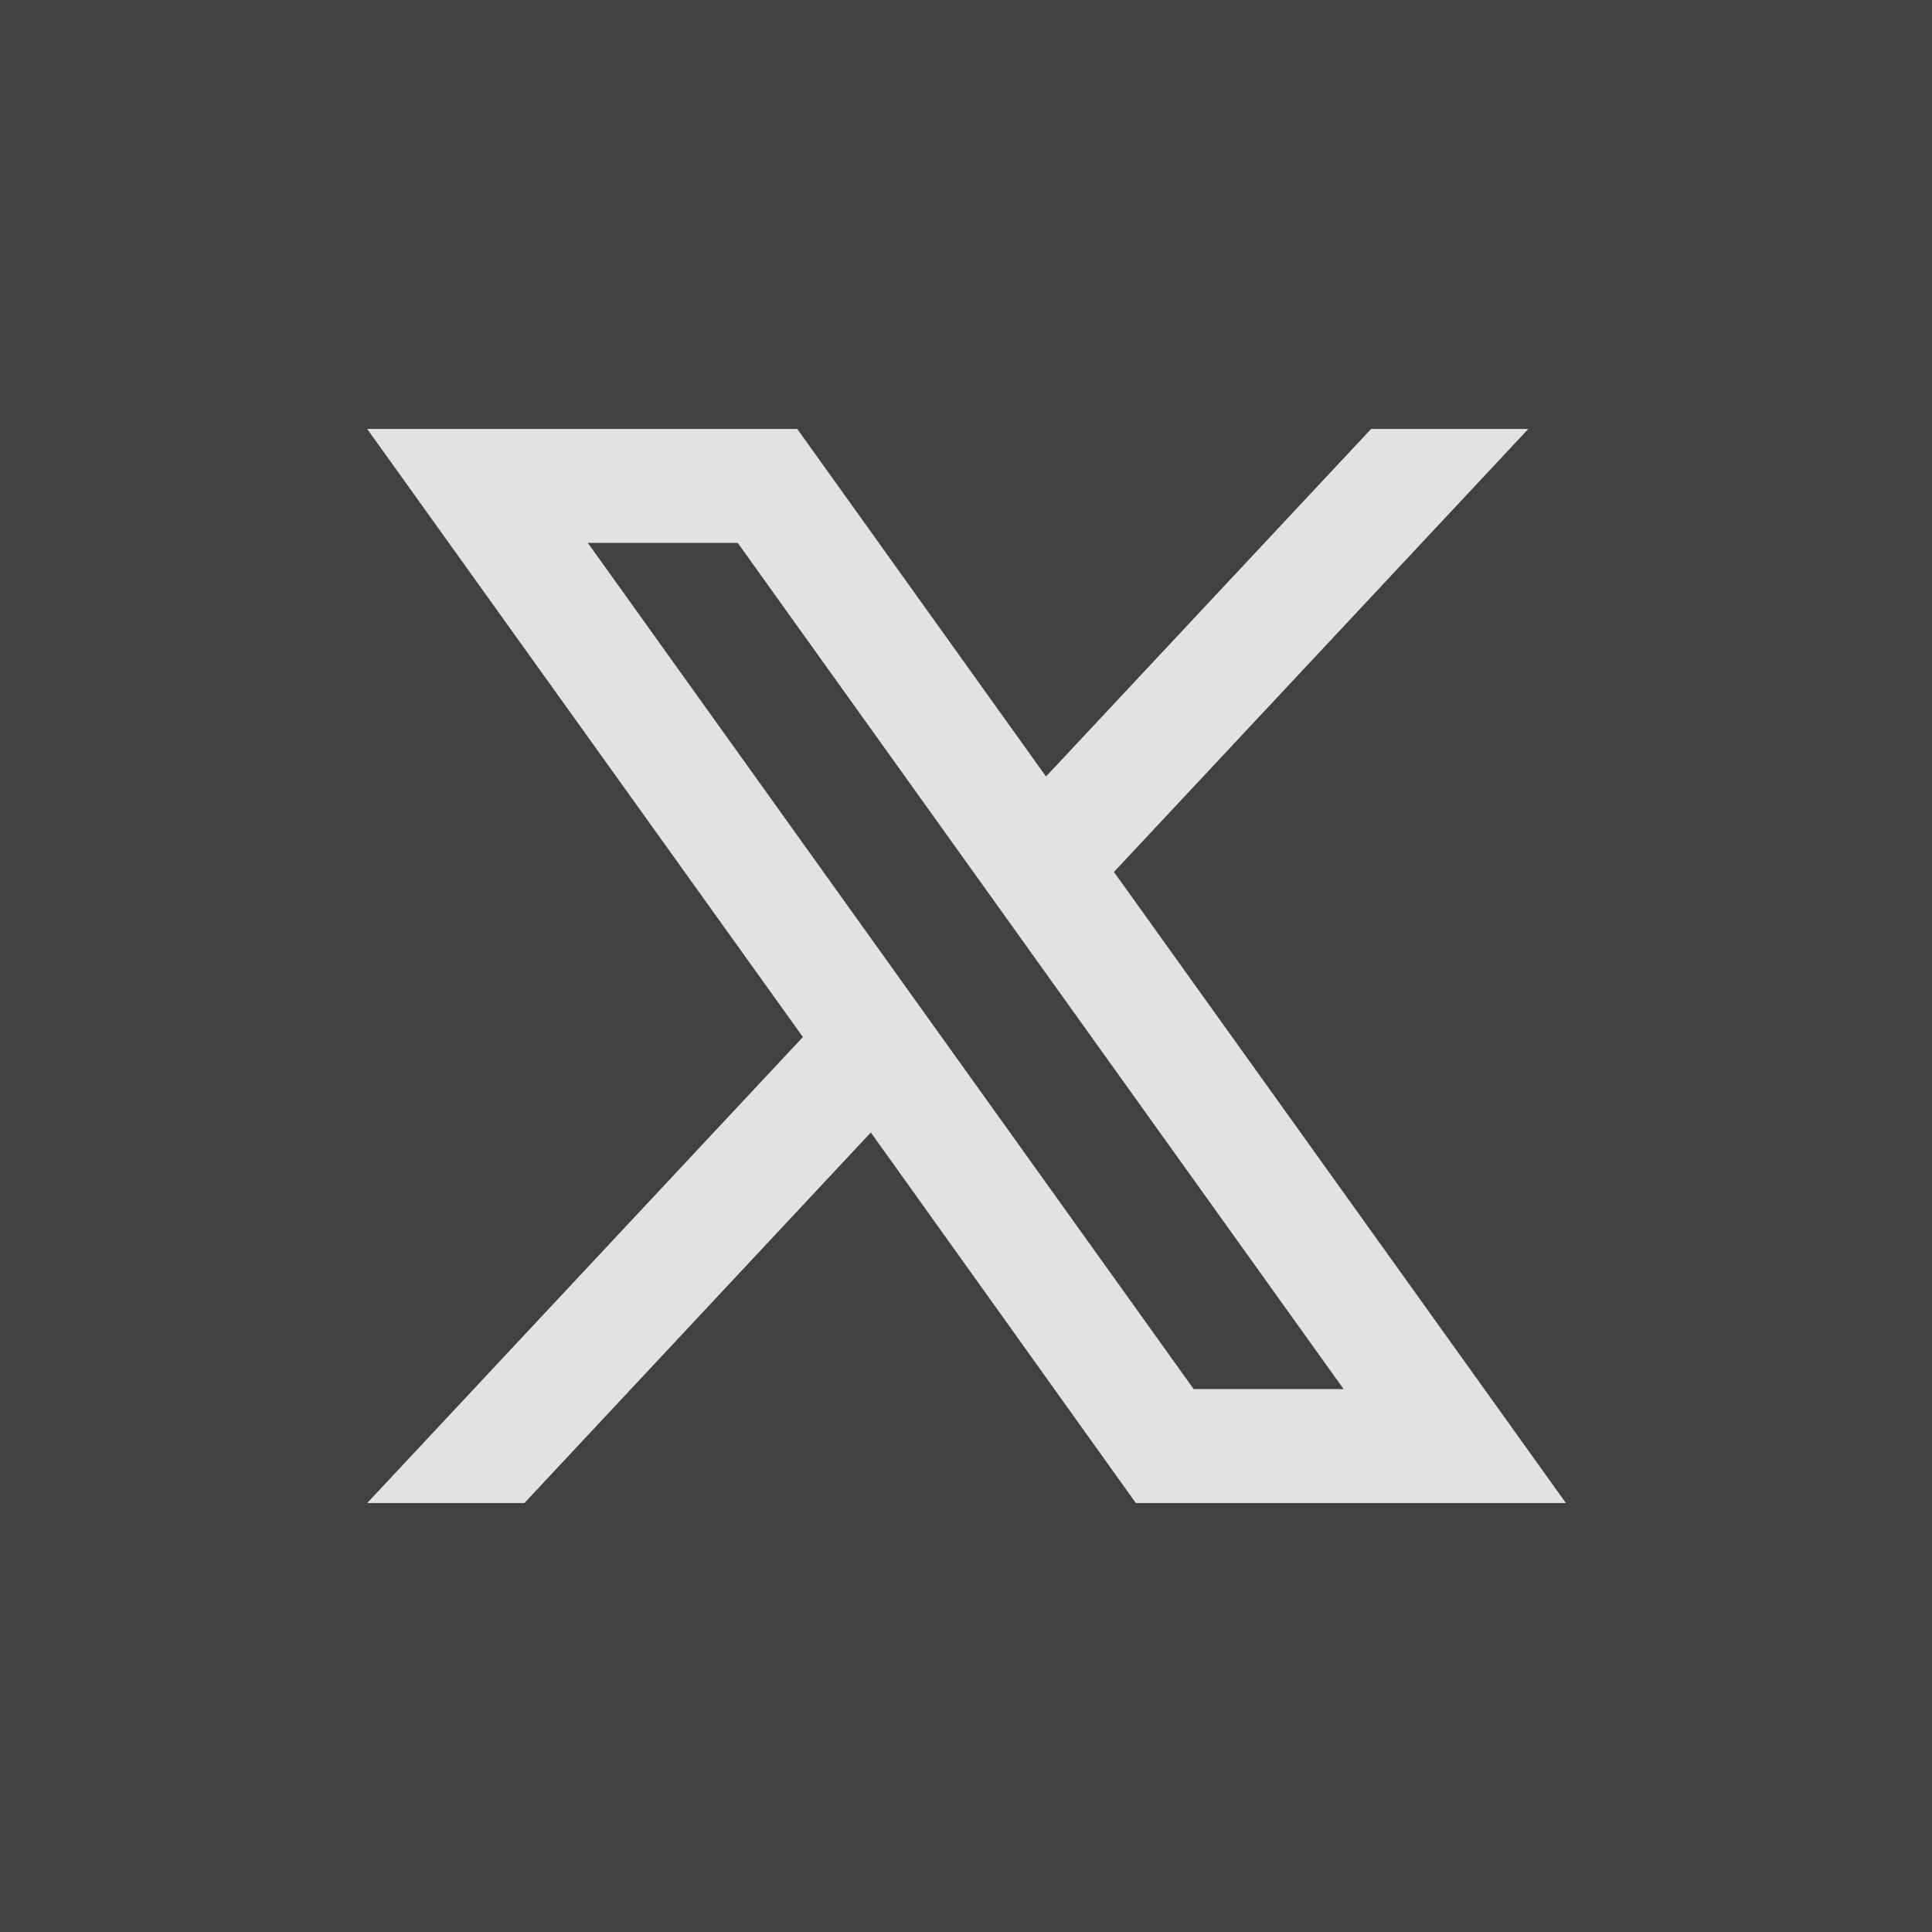 <?xml version="1.0" encoding="UTF-8"?>
<svg id="Livello_2" data-name="Livello 2" xmlns="http://www.w3.org/2000/svg" viewBox="0 0 34.41 34.41">
  <defs>
    <style>
      .cls-1 {
        fill: #414042;
      }

      .cls-1, .cls-2 {
        stroke-width: 0px;
      }

      .cls-2 {
        fill: #e3e2e3;
      }
    </style>
  </defs>
  <g id="grafica">
    <g>
      <rect class="cls-1" width="34.41" height="34.41"/>
      <path class="cls-2" d="M19.84,15.53l7.38-7.89h-2.8l-5.79,6.19-4.43-6.19h-7.66l7.76,10.83-7.76,8.3h2.8l6.17-6.6,4.72,6.6h7.66l-8.05-11.24ZM10.47,9.67h2.67l10.79,15.07h-2.67l-10.79-15.07Z"/>
    </g>
  </g>
</svg>